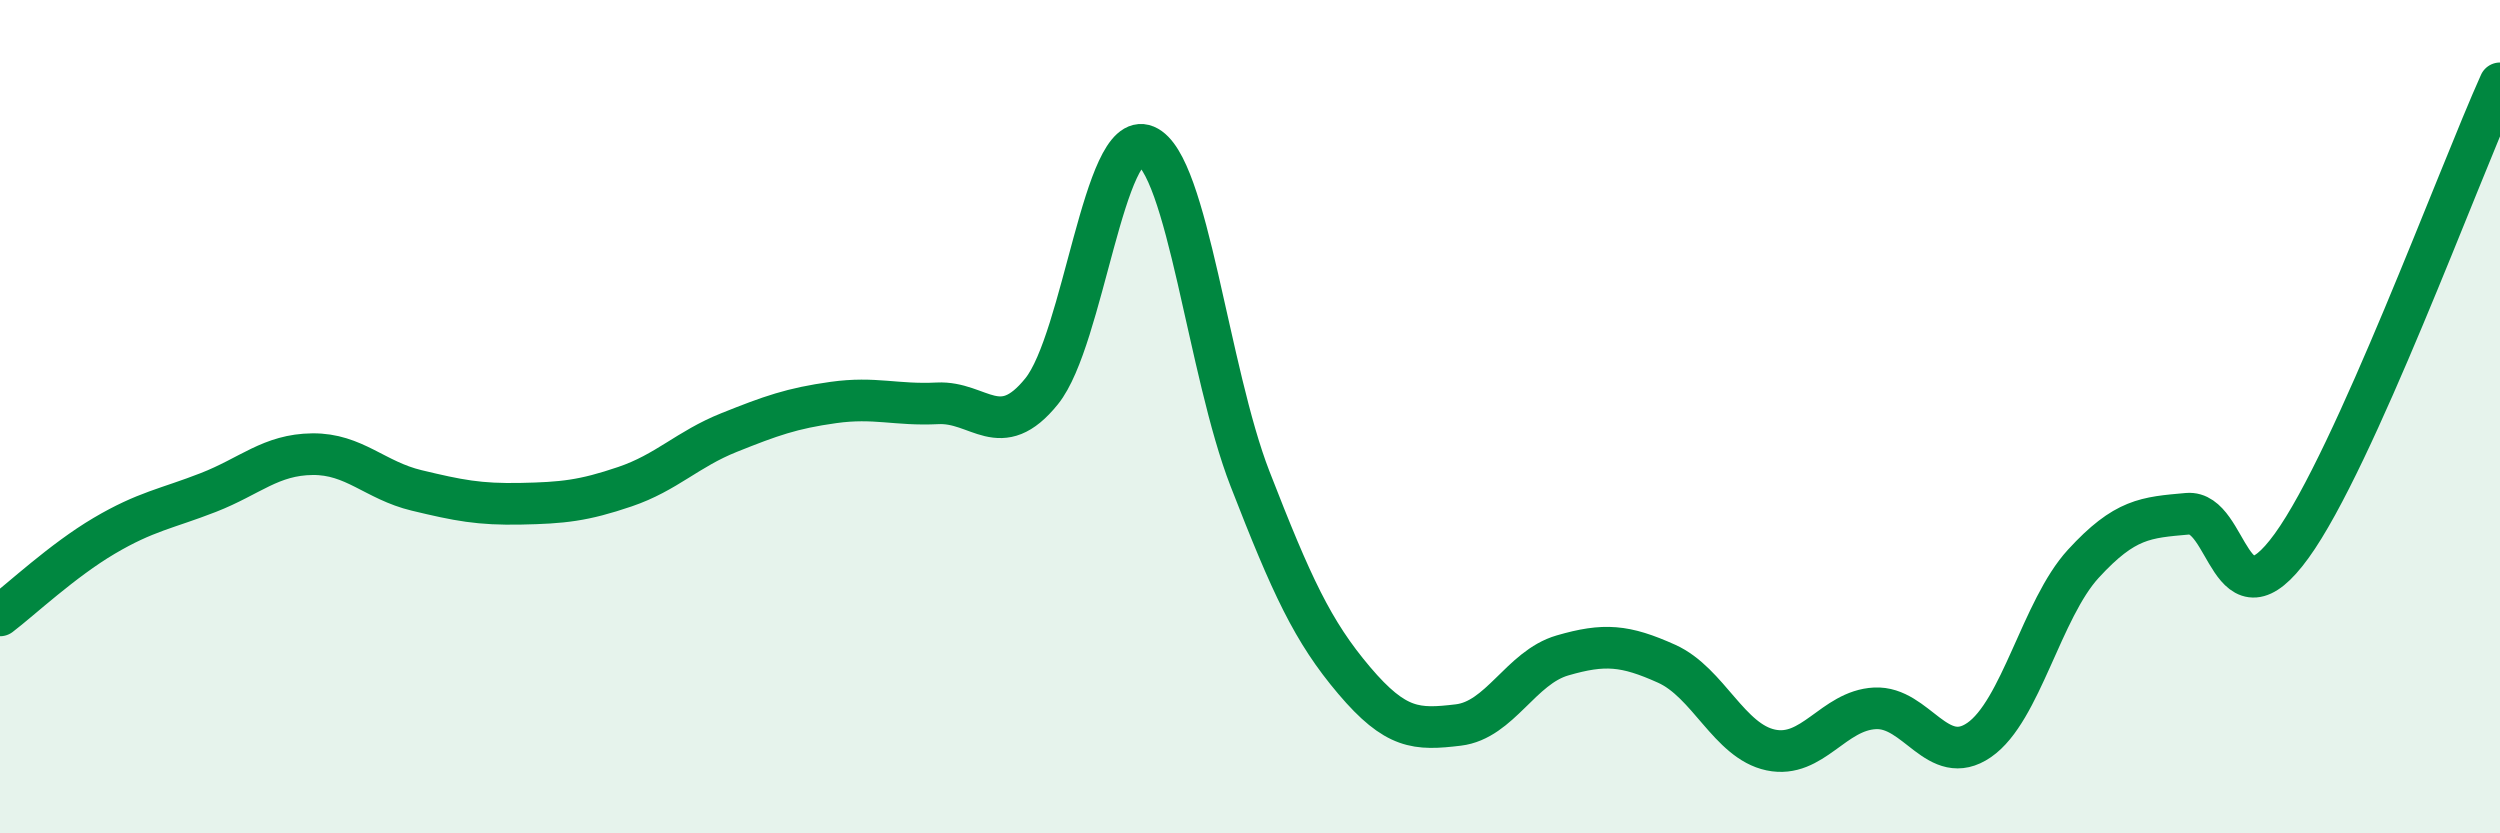 
    <svg width="60" height="20" viewBox="0 0 60 20" xmlns="http://www.w3.org/2000/svg">
      <path
        d="M 0,14.77 C 0.5,14.39 1.5,13.45 2.5,12.86 C 3.5,12.27 4,12.21 5,11.82 C 6,11.43 6.5,10.91 7.5,10.9 C 8.5,10.89 9,11.53 10,11.77 C 11,12.01 11.5,12.11 12.5,12.09 C 13.5,12.07 14,12.02 15,11.68 C 16,11.34 16.5,10.78 17.5,10.38 C 18.5,9.98 19,9.8 20,9.66 C 21,9.52 21.5,9.73 22.5,9.68 C 23.5,9.63 24,10.63 25,9.39 C 26,8.15 26.5,3.08 27.5,3.5 C 28.5,3.92 29,8.92 30,11.49 C 31,14.06 31.5,15.15 32.5,16.33 C 33.5,17.51 34,17.52 35,17.4 C 36,17.28 36.5,16.02 37.5,15.73 C 38.5,15.44 39,15.48 40,15.93 C 41,16.38 41.5,17.79 42.5,18 C 43.5,18.21 44,17.05 45,17 C 46,16.95 46.5,18.45 47.5,17.76 C 48.5,17.07 49,14.62 50,13.53 C 51,12.44 51.5,12.42 52.5,12.33 C 53.5,12.24 53.5,15.17 55,13.1 C 56.5,11.03 59,4.22 60,2L60 20L0 20Z"
        fill="#008740"
        opacity="0.1"
        stroke-linecap="round"
        stroke-linejoin="round"
      />
      <path
        d="M 0,14.77 C 0.5,14.39 1.5,13.45 2.5,12.86 C 3.5,12.27 4,12.21 5,11.82 C 6,11.43 6.5,10.91 7.5,10.9 C 8.5,10.89 9,11.53 10,11.77 C 11,12.01 11.5,12.11 12.5,12.09 C 13.5,12.07 14,12.02 15,11.68 C 16,11.34 16.5,10.78 17.5,10.38 C 18.5,9.98 19,9.8 20,9.66 C 21,9.52 21.5,9.73 22.5,9.68 C 23.5,9.63 24,10.63 25,9.39 C 26,8.15 26.5,3.08 27.5,3.5 C 28.5,3.92 29,8.92 30,11.49 C 31,14.06 31.5,15.15 32.5,16.33 C 33.5,17.51 34,17.52 35,17.4 C 36,17.28 36.5,16.02 37.5,15.73 C 38.5,15.44 39,15.48 40,15.93 C 41,16.38 41.5,17.79 42.5,18 C 43.5,18.21 44,17.05 45,17 C 46,16.95 46.5,18.45 47.5,17.76 C 48.5,17.07 49,14.62 50,13.53 C 51,12.44 51.5,12.42 52.5,12.33 C 53.5,12.24 53.5,15.17 55,13.1 C 56.5,11.03 59,4.22 60,2"
        stroke="#008740"
        stroke-width="1"
        fill="none"
        stroke-linecap="round"
        stroke-linejoin="round"
      />
    </svg>
  